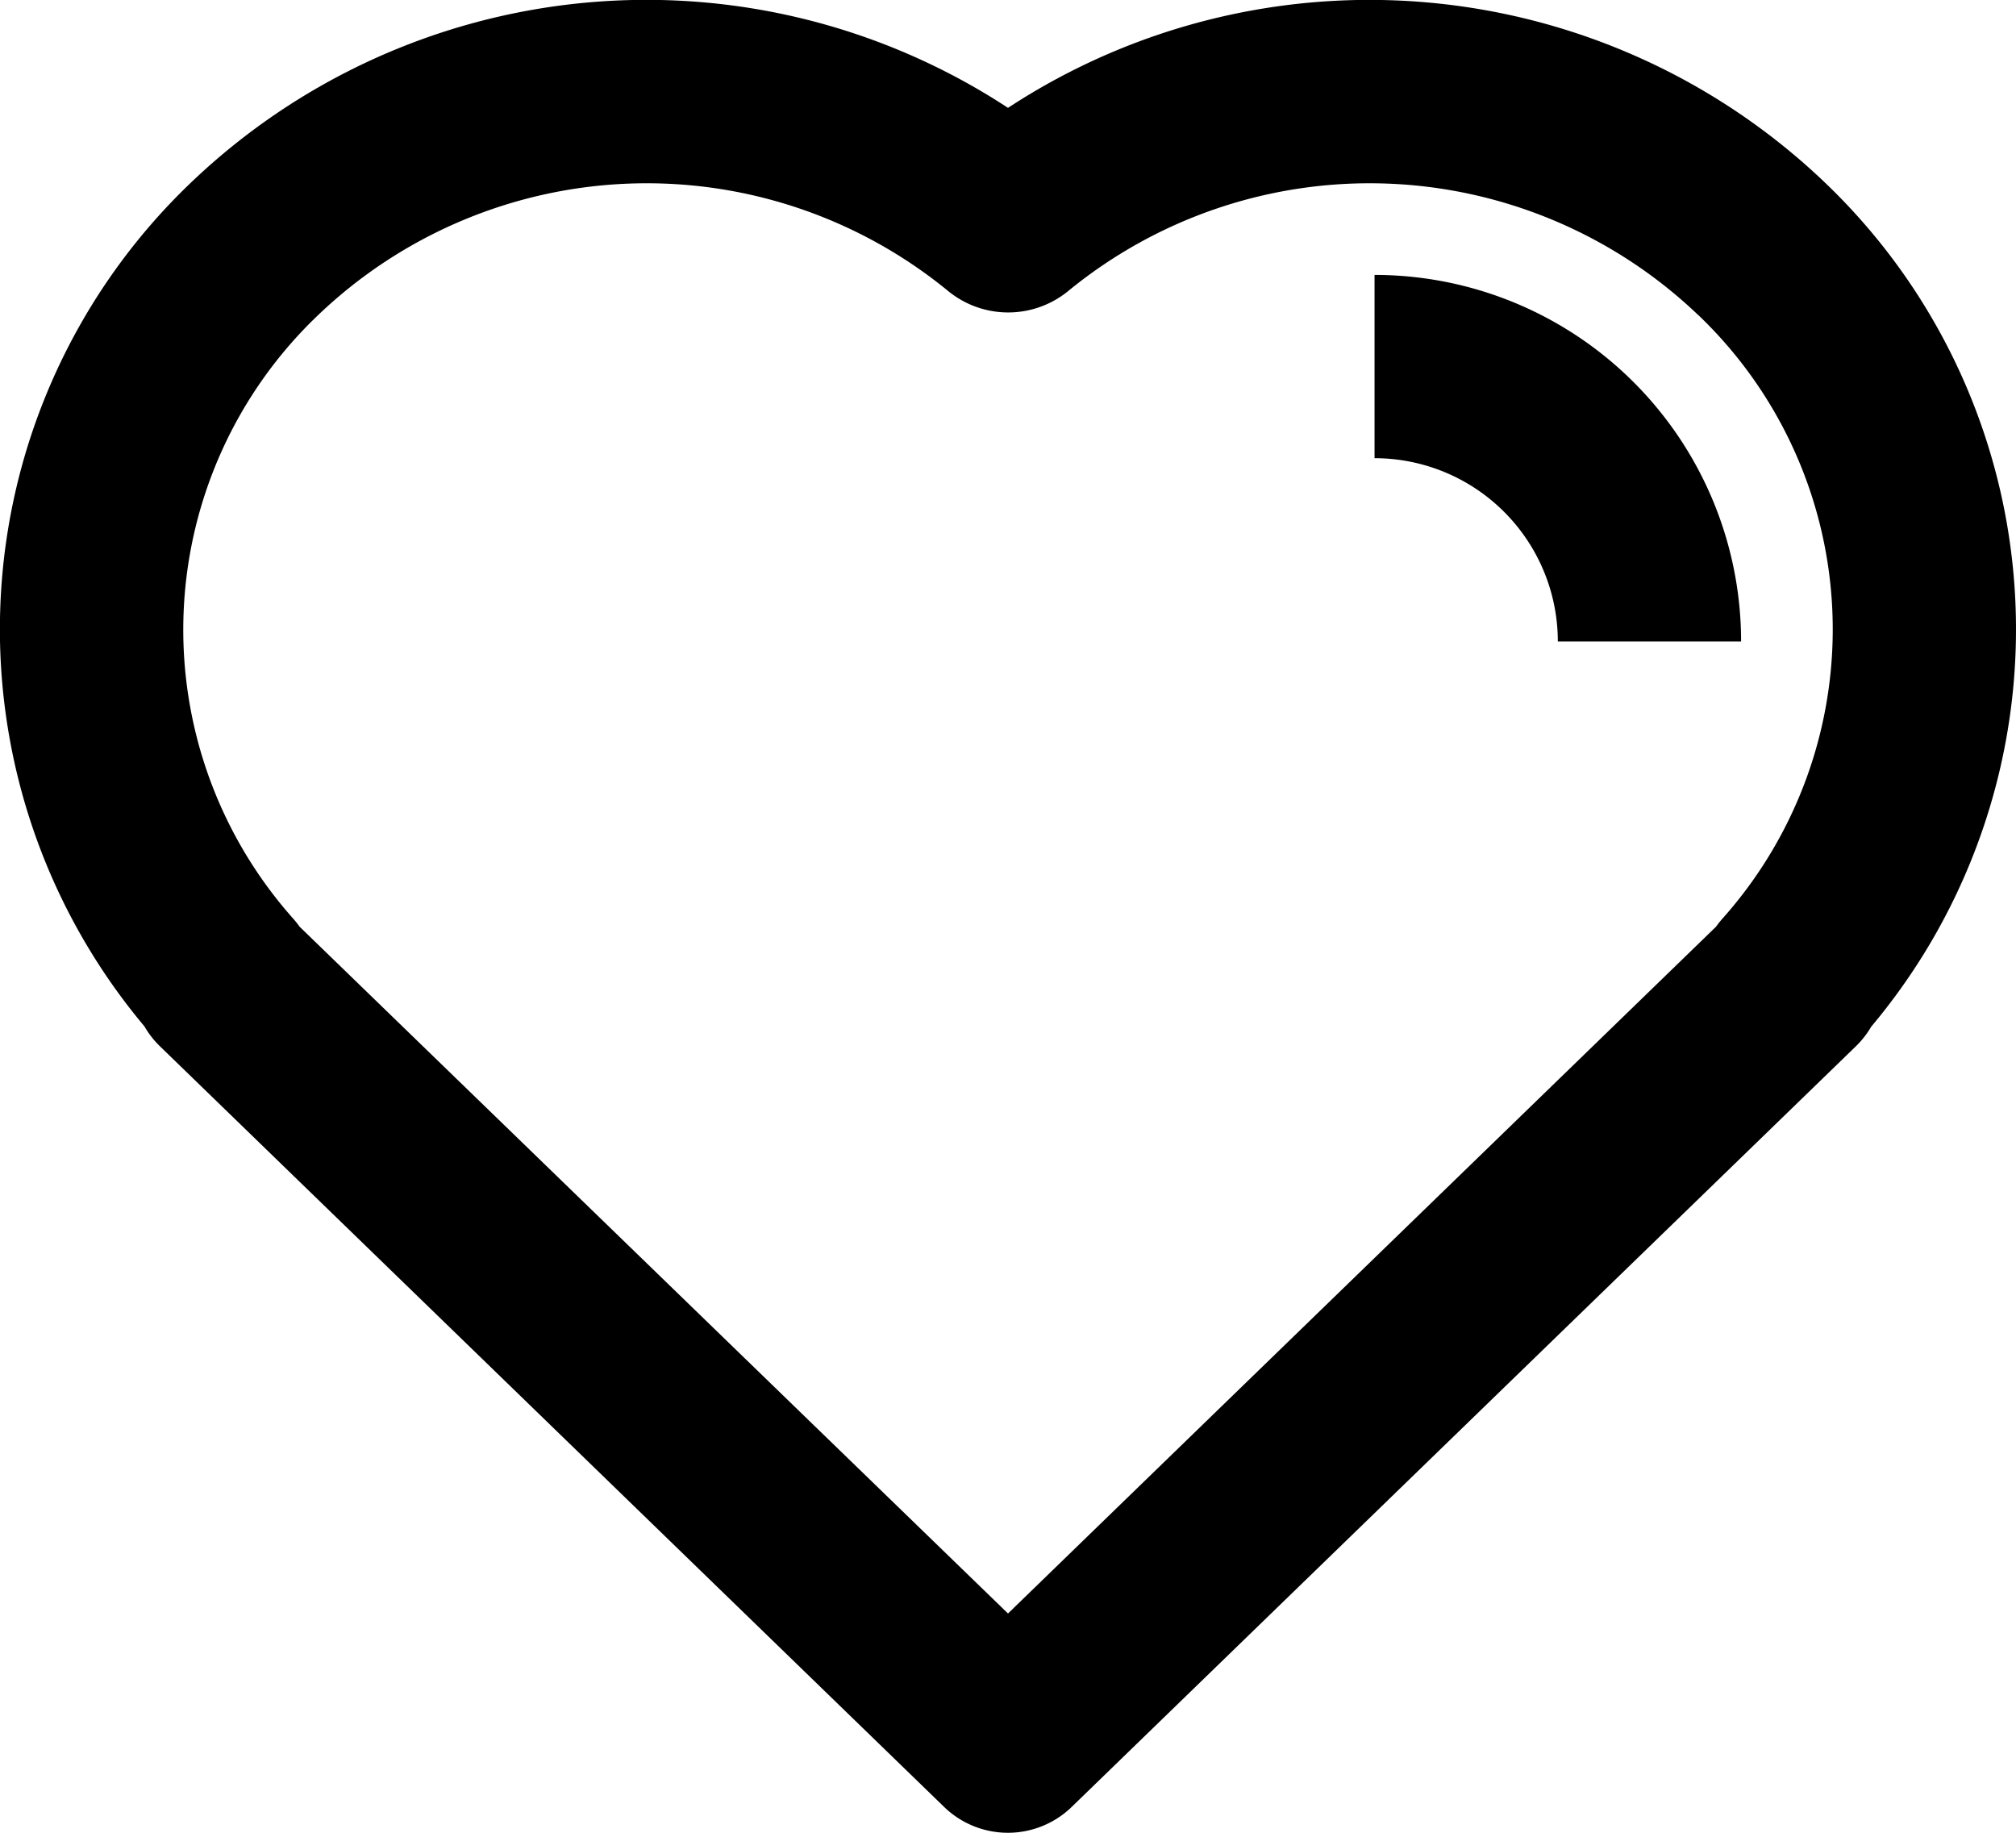 <svg xmlns="http://www.w3.org/2000/svg" width="22" height="20" viewBox="0 0 22 20">
  <g id="Group_42747" data-name="Group 42747" transform="translate(-1 -2)">
    <path id="Path_15230" data-name="Path 15230" d="M19.531,5.437a5.189,5.189,0,0,0-6.879-.257,1.035,1.035,0,0,1-1.3,0,5.189,5.189,0,0,0-6.879.257A4.742,4.742,0,0,0,4.2,12.025a1,1,0,0,1,.069.087L12,19.607l7.727-7.495a1.006,1.006,0,0,1,.069-.087,4.742,4.742,0,0,0-.264-6.588ZM21.423,13.2a6.741,6.741,0,0,0-.5-9.2A7.193,7.193,0,0,0,12,3.177,7.193,7.193,0,0,0,3.076,4a6.741,6.741,0,0,0-.5,9.2,1,1,0,0,0,.17.218l8.557,8.3a1,1,0,0,0,1.392,0l8.557-8.3a1,1,0,0,0,.17-.218Z" fill-rule="evenodd"/>
    <path id="Path_15231" data-name="Path 15231" d="M18,9a2,2,0,0,0-2-2V5a4,4,0,0,1,4,4Z" fill-rule="evenodd"/>
  </g>
</svg>
